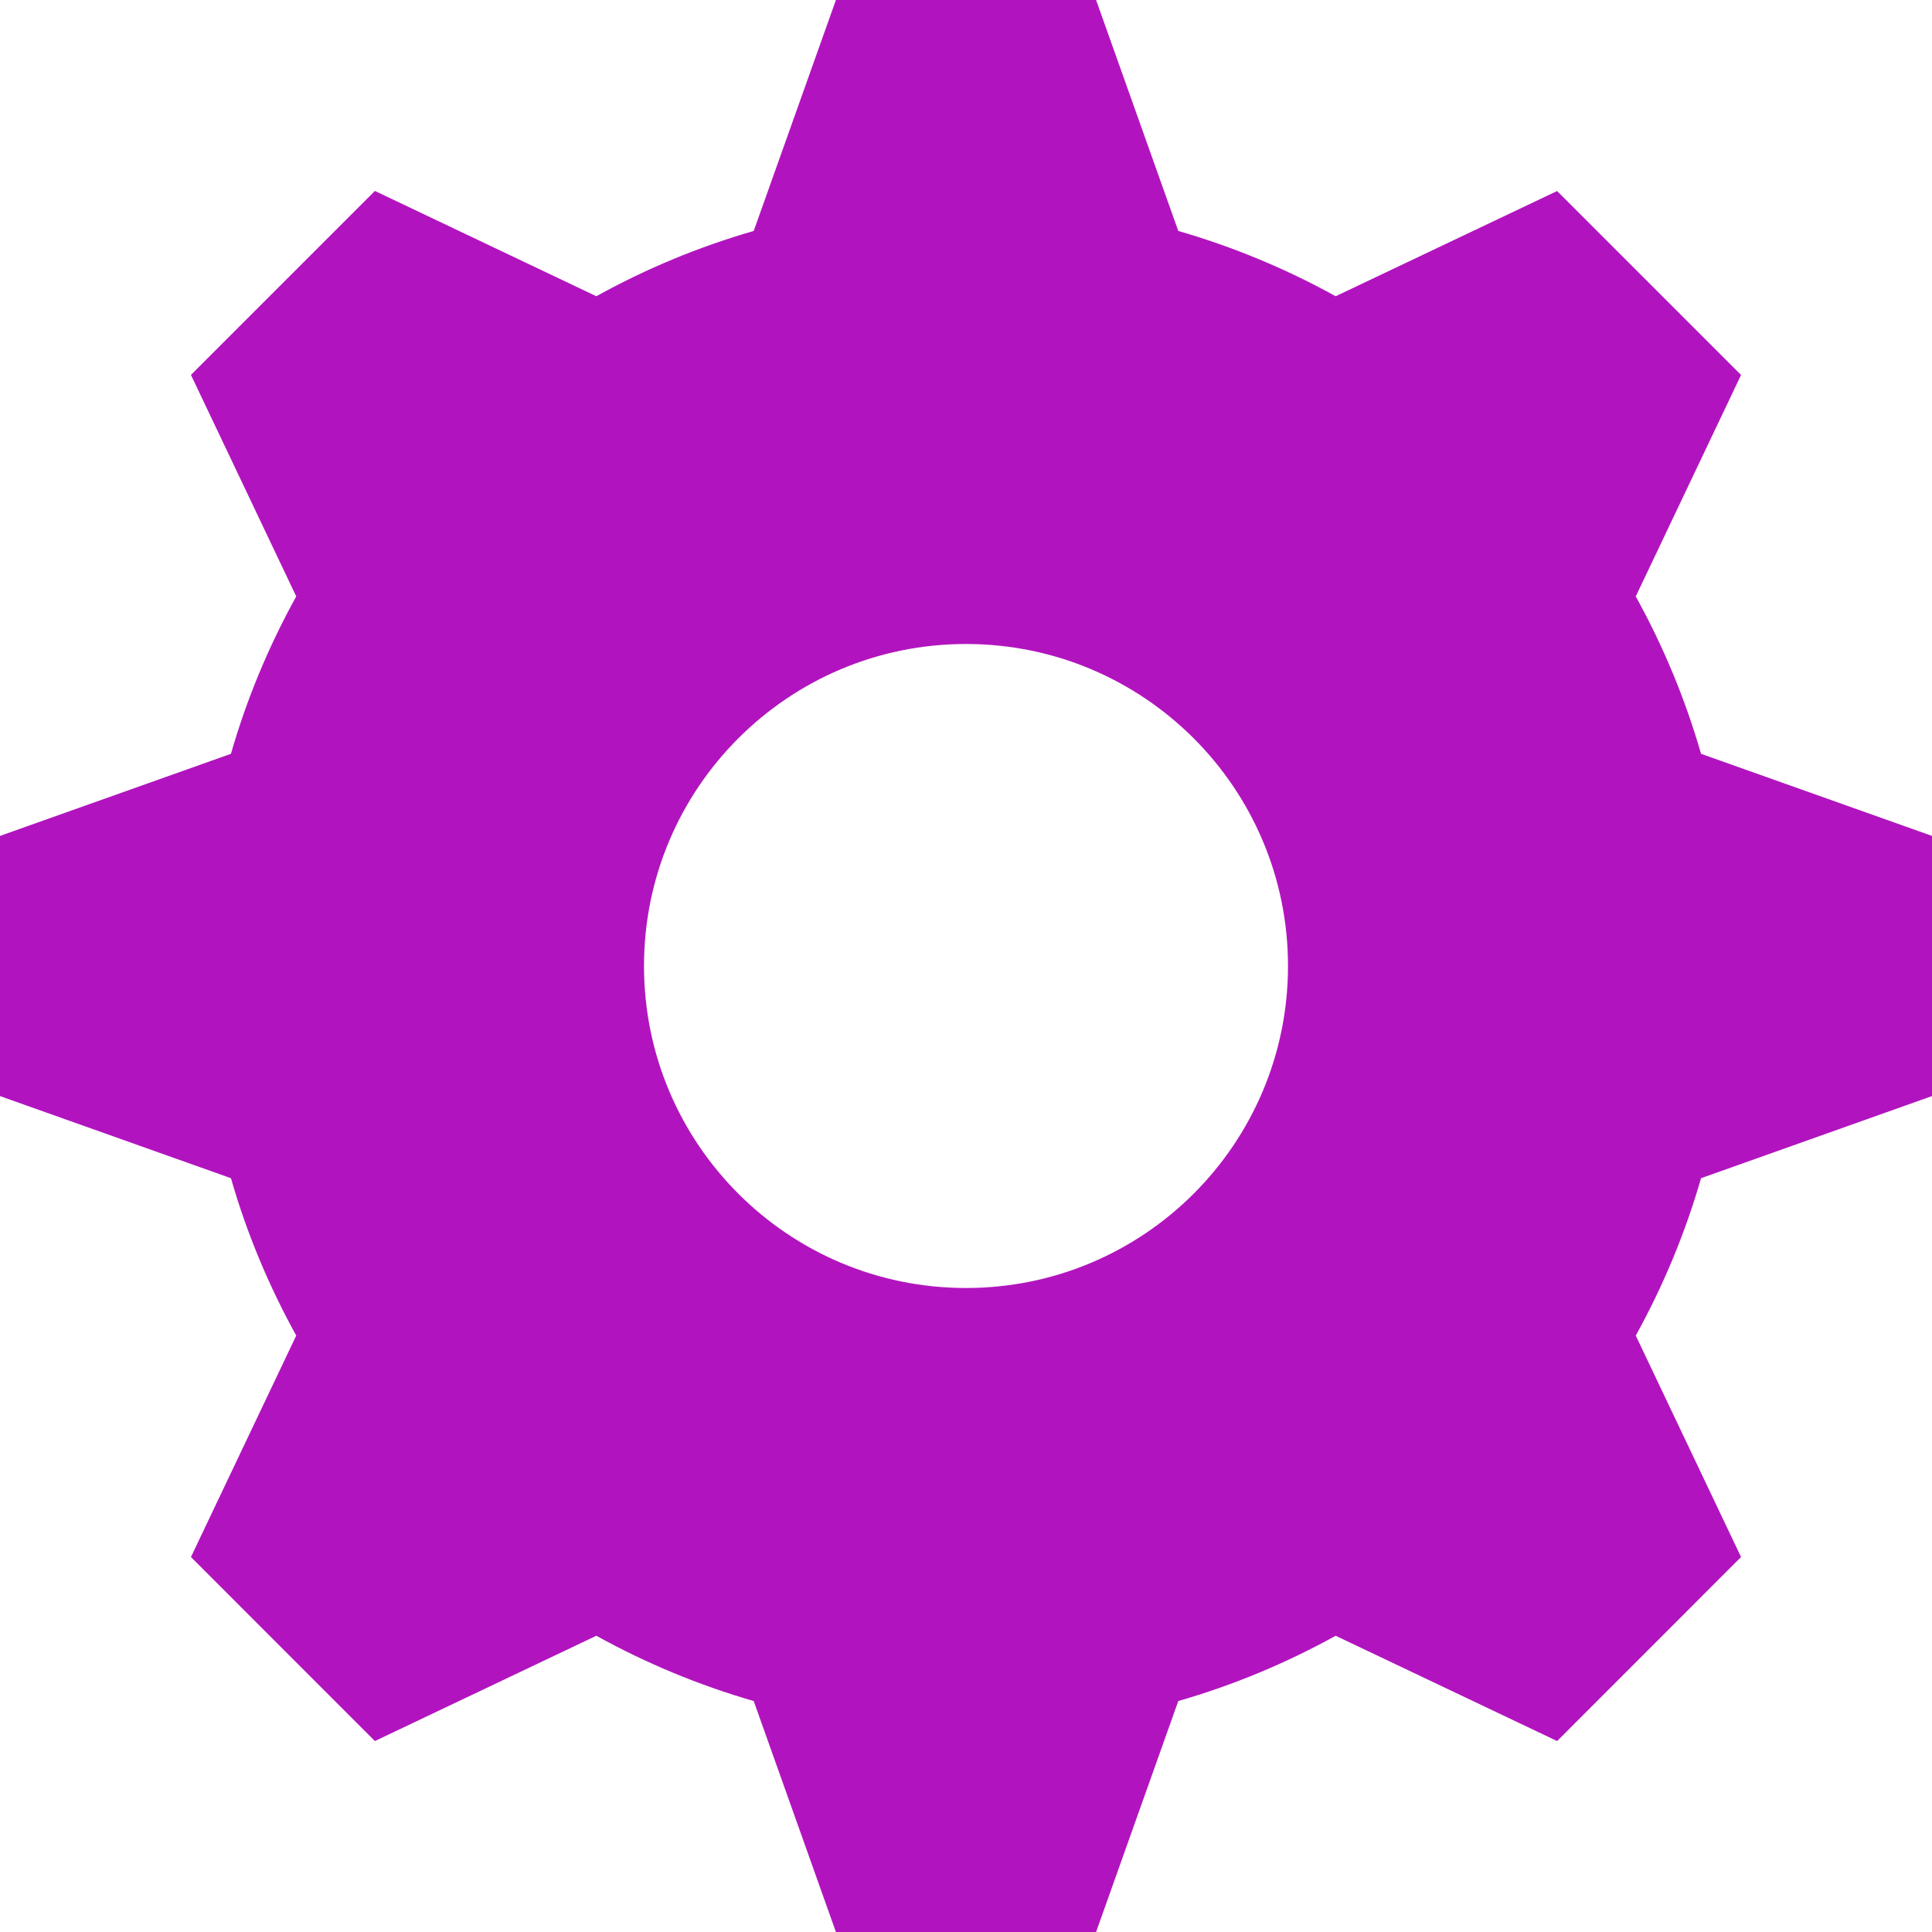 <svg xmlns="http://www.w3.org/2000/svg" fill="#b114be" width="24" height="24" viewBox="0 0 24 24"><path d="M24 13.616v-3.232l-2.869-1.02c-.198-.687-.472-1.342-.811-1.955l1.308-2.751-2.285-2.285-2.751 1.307c-.613-.339-1.269-.613-1.955-.811l-1.021-2.869h-3.232l-1.021 2.869c-.686.198-1.342.471-1.955.811l-2.751-1.308-2.285 2.285 1.308 2.752c-.339.613-.614 1.268-.811 1.955l-2.869 1.02v3.232l2.869 1.02c.197.687.472 1.342.811 1.955l-1.308 2.751 2.285 2.286 2.751-1.308c.613.339 1.269.613 1.955.811l1.021 2.869h3.232l1.021-2.869c.687-.198 1.342-.472 1.955-.811l2.751 1.308 2.285-2.286-1.308-2.751c.339-.613.613-1.268.811-1.955l2.869-1.02zm-12 2.384c-2.209 0-4-1.791-4-4s1.791-4 4-4 4 1.791 4 4-1.791 4-4 4z"/></svg>